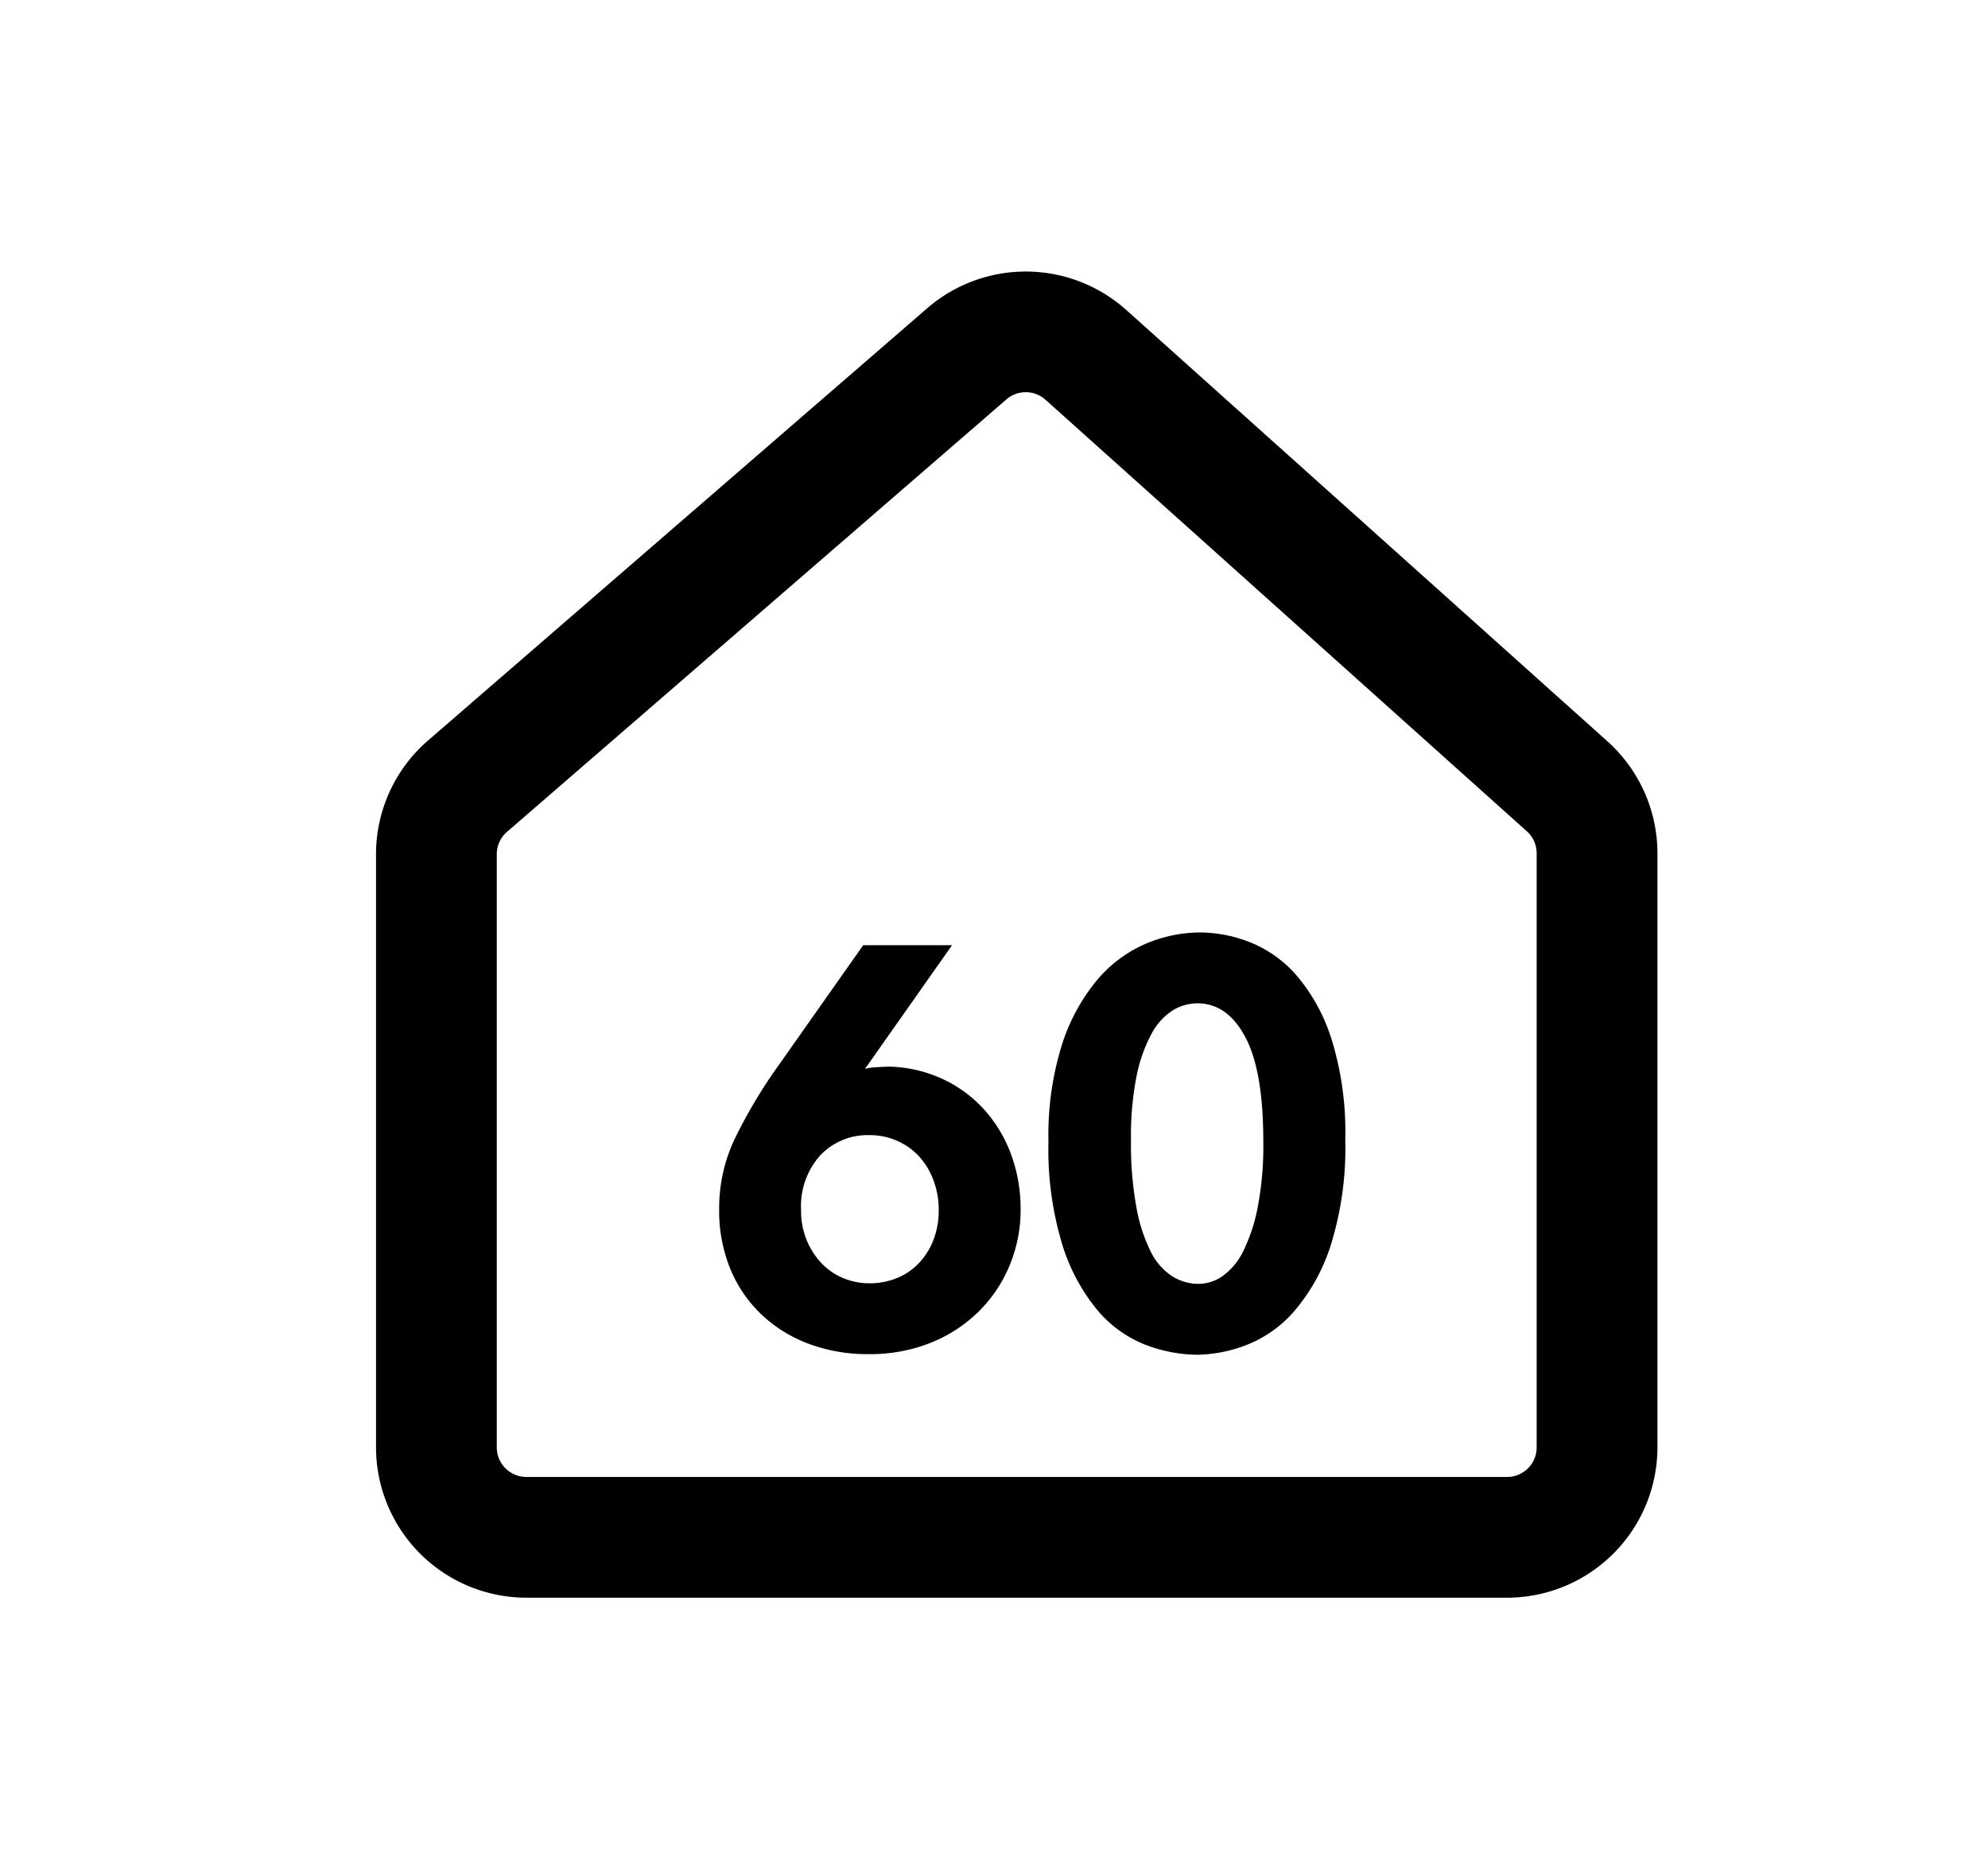 <svg id="Vrstva_1" data-name="Vrstva 1" xmlns="http://www.w3.org/2000/svg" viewBox="0 0 219.737 206.579">
  <path d="M166.588,176.57H58.172A16.631,16.631,0,0,1,41.563,159.958V94.403a16.601,16.601,0,0,1,5.735-12.554l55.21-47.802a16.652,16.652,0,0,1,21.955.187l53.215,47.698a16.644,16.644,0,0,1,5.523,12.367v65.659A16.634,16.634,0,0,1,166.588,176.57Zm-53.209-133.227a3.248,3.248,0,0,0-2.136.794L56.036,91.936A3.259,3.259,0,0,0,54.908,94.403v65.555a3.27,3.27,0,0,0,3.264,3.267H166.588a3.265,3.265,0,0,0,3.261-3.267V94.299a3.26,3.26,0,0,0-1.085-2.431L115.555,44.174A3.255,3.255,0,0,0,113.379,43.343Z"/>
  <g>
    <path d="M79.491,133.672a17.8,17.8,0,0,1,1.732-7.834,55.972,55.972,0,0,1,4.236-7.252l9.952-14.127H105.231l-9.627,13.673a5.986,5.986,0,0,1,1.315-.19c.619-.043,1.125-.061,1.508-.061a14.983,14.983,0,0,1,5.713,1.342,14.375,14.375,0,0,1,4.561,3.31,15.308,15.308,0,0,1,3.016,4.941,17.264,17.264,0,0,1,1.091,6.197,15.9,15.9,0,0,1-1.22,6.191,15.386,15.386,0,0,1-3.436,5.106,16.048,16.048,0,0,1-5.293,3.433,17.956,17.956,0,0,1-6.807,1.251,18.525,18.525,0,0,1-6.771-1.183,15.367,15.367,0,0,1-5.232-3.31,14.526,14.526,0,0,1-3.372-5.039A16.907,16.907,0,0,1,79.491,133.672Zm9.051.031a8.572,8.572,0,0,0,.61,3.322,8.259,8.259,0,0,0,1.637,2.562,7.001,7.001,0,0,0,2.406,1.661,7.579,7.579,0,0,0,2.921.576,8.007,8.007,0,0,0,3.019-.576,6.963,6.963,0,0,0,2.44-1.661,7.856,7.856,0,0,0,1.603-2.562,8.992,8.992,0,0,0,.579-3.322,9.154,9.154,0,0,0-.579-3.261,7.99,7.99,0,0,0-1.572-2.624,7.285,7.285,0,0,0-2.406-1.723,7.36,7.36,0,0,0-3.083-.644,7.186,7.186,0,0,0-5.456,2.237A8.398,8.398,0,0,0,88.542,133.703Z"/>
    <path d="M115.888,126.157a33.424,33.424,0,0,1,1.508-10.752,21.237,21.237,0,0,1,3.886-7.123,14.553,14.553,0,0,1,5.358-3.981,15.433,15.433,0,0,1,6.007-1.251,15.275,15.275,0,0,1,5.615,1.122,13.379,13.379,0,0,1,5.161,3.758,20.238,20.238,0,0,1,3.788,7.028,34.512,34.512,0,0,1,1.483,10.948,36.034,36.034,0,0,1-1.667,11.905,20.907,20.907,0,0,1-4.144,7.289,13.481,13.481,0,0,1-5.333,3.629,15.894,15.894,0,0,1-5.161.993,16.45,16.45,0,0,1-5.75-1.091,13.254,13.254,0,0,1-5.296-3.788,21.062,21.062,0,0,1-3.911-7.252A36.081,36.081,0,0,1,115.888,126.157Zm23.748.006q0-7.807-1.986-11.543-1.986-3.742-5.321-3.739a5.261,5.261,0,0,0-2.734.797,6.947,6.947,0,0,0-2.342,2.624,16.938,16.938,0,0,0-1.643,4.702,34.268,34.268,0,0,0-.601,6.964,39.296,39.296,0,0,0,.576,7.325,18.206,18.206,0,0,0,1.569,4.953,6.898,6.898,0,0,0,2.378,2.777,5.508,5.508,0,0,0,2.979.864,4.73,4.73,0,0,0,2.575-.828,7.232,7.232,0,0,0,2.28-2.685,18.781,18.781,0,0,0,1.631-4.861A35.762,35.762,0,0,0,139.636,126.163Z"/>
  </g>
</svg>

